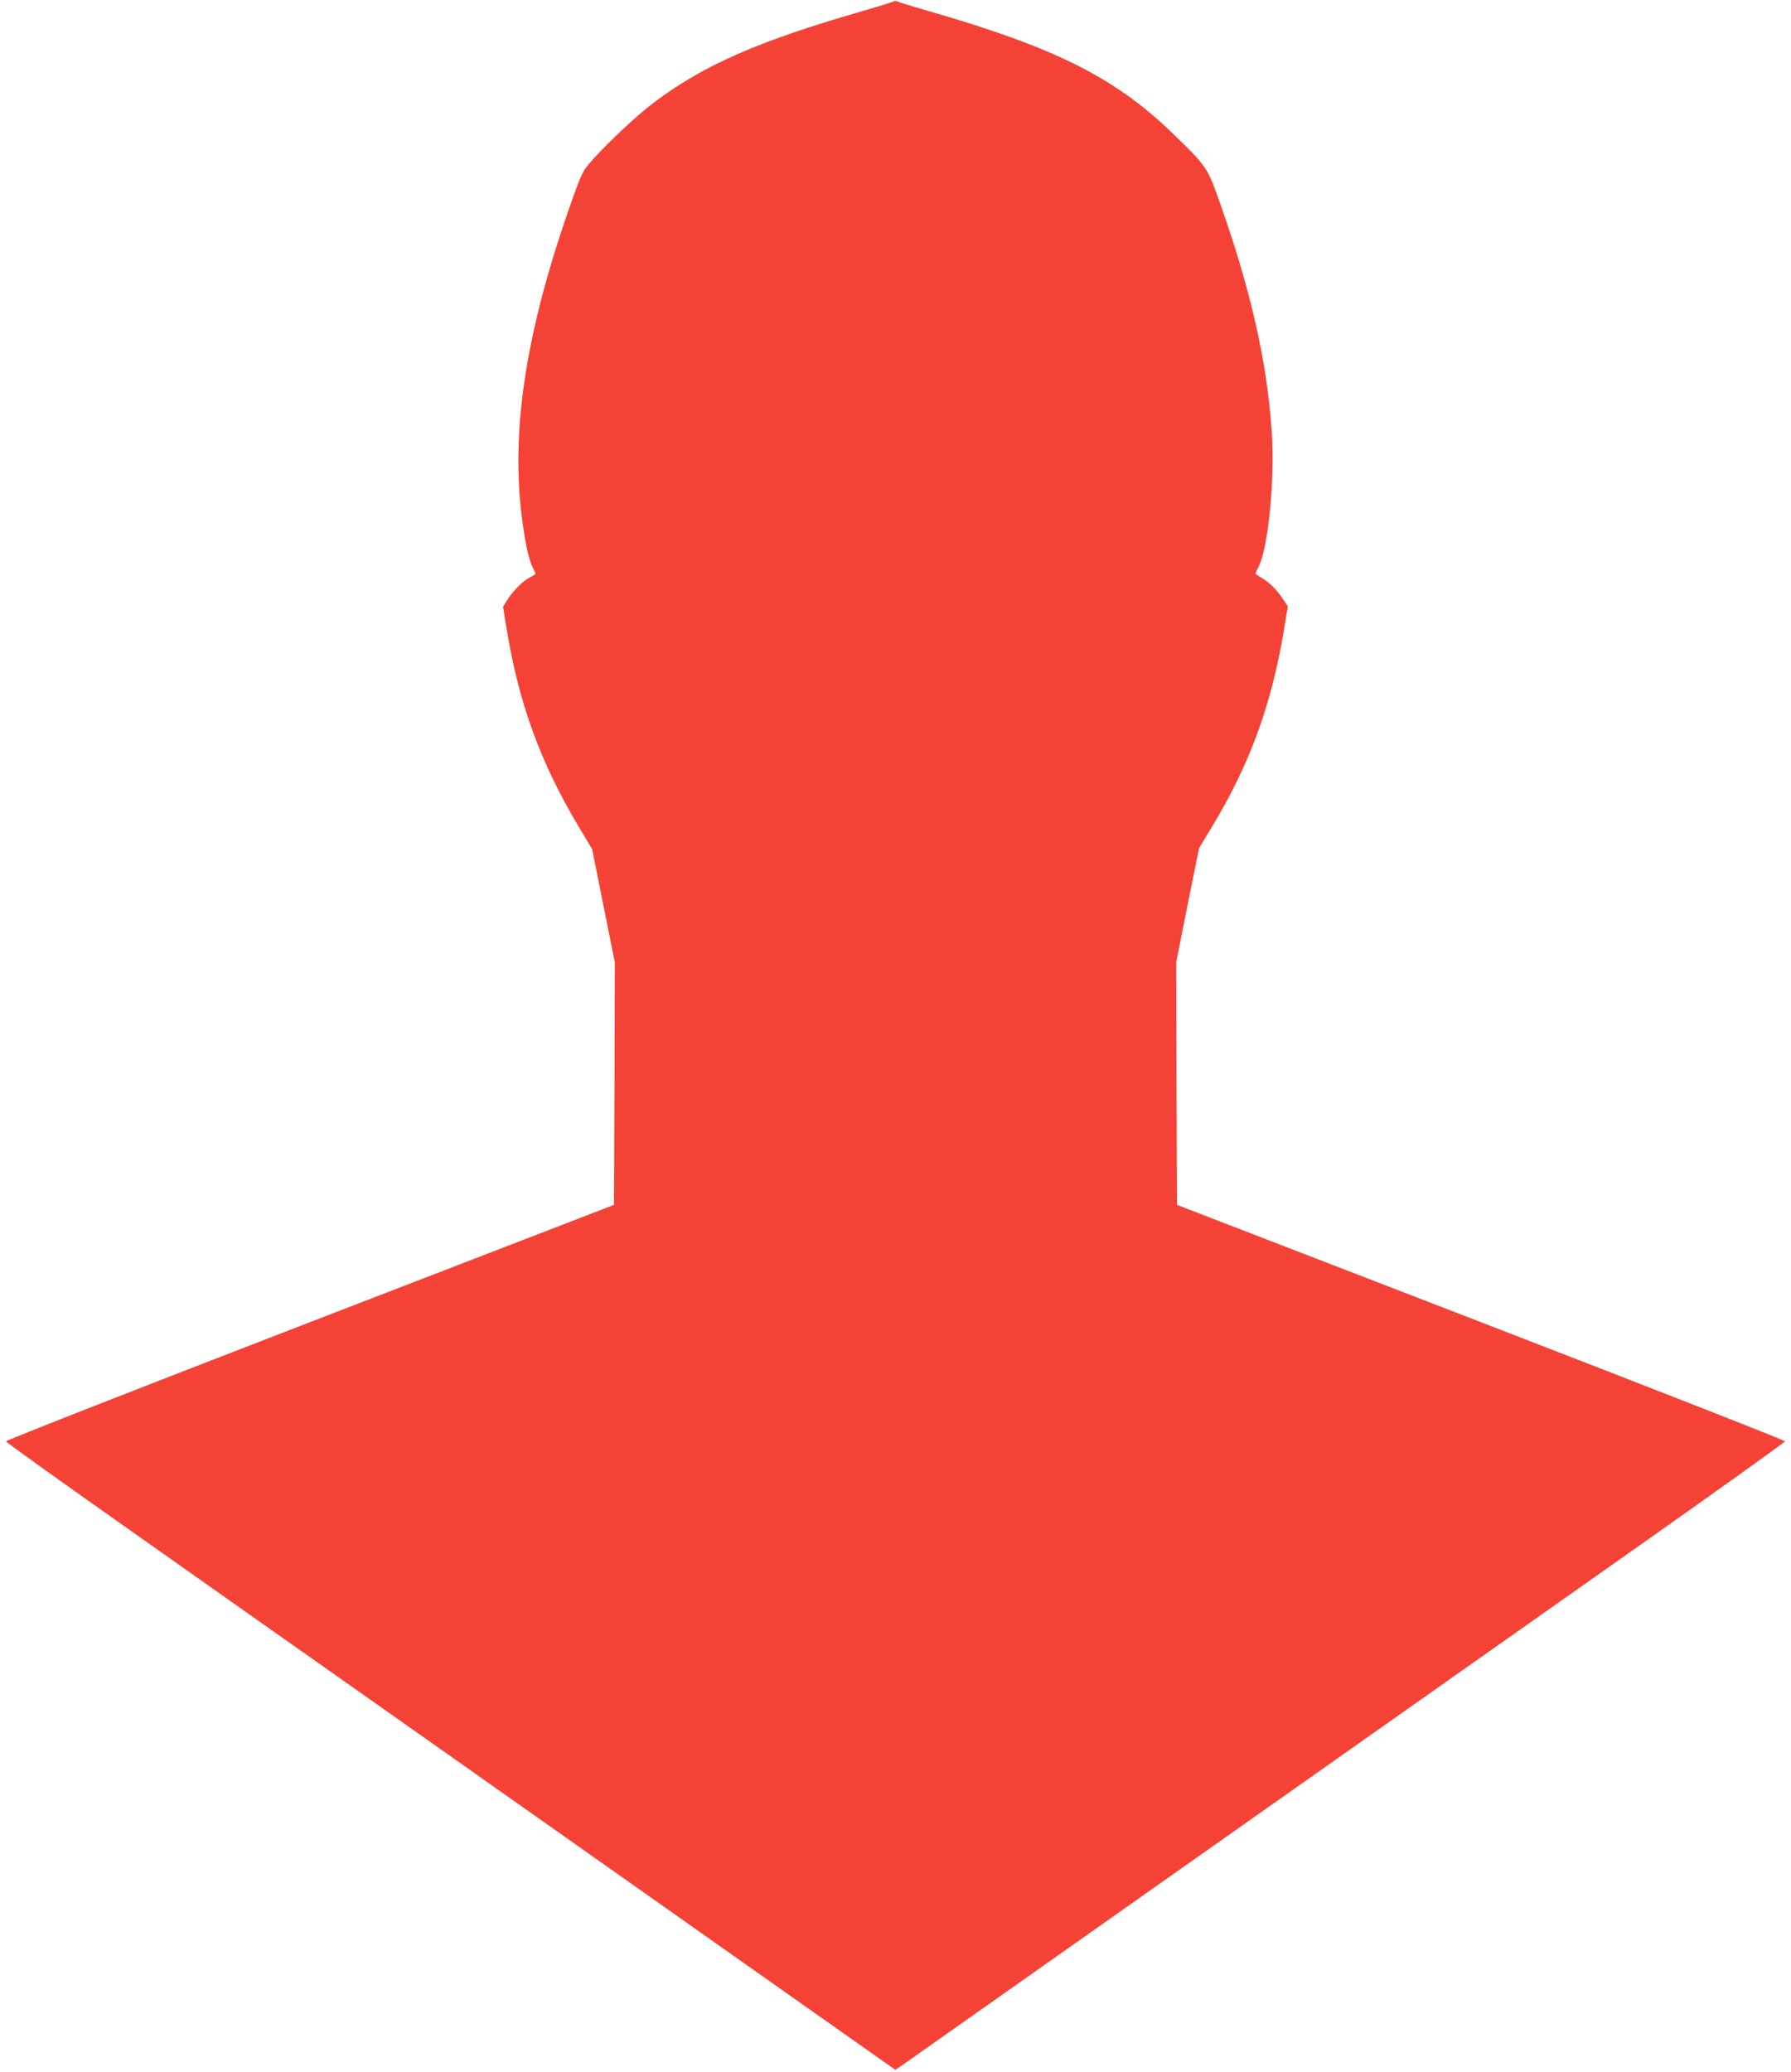<?xml version="1.0" standalone="no"?>
<!DOCTYPE svg PUBLIC "-//W3C//DTD SVG 20010904//EN"
 "http://www.w3.org/TR/2001/REC-SVG-20010904/DTD/svg10.dtd">
<svg version="1.0" xmlns="http://www.w3.org/2000/svg"
 width="1107pt" height="1280pt" viewBox="0 0 1107 1280"
 preserveAspectRatio="xMidYMid meet">
<g transform="translate(0,1280) scale(0.1,-0.1)"
fill="#f44336" stroke="none">
<path d="M5520 12790 c-8 -4 -94 -31 -191 -59 -639 -184 -978 -332 -1287 -564
-100 -75 -284 -247 -382 -357 -57 -64 -64 -78 -121 -237 -285 -799 -384 -1421
-313 -1973 20 -155 42 -256 65 -302 10 -20 19 -40 19 -42 0 -3 -17 -14 -38
-25 -42 -21 -105 -86 -140 -143 l-23 -37 21 -128 c75 -463 209 -833 446 -1229
l84 -140 70 -350 70 -349 -2 -749 -3 -750 -1880 -725 c-1034 -399 -1879 -730
-1878 -736 0 -5 311 -228 690 -495 378 -267 1212 -855 1853 -1306 641 -452
1568 -1105 2060 -1452 l894 -630 26 17 c43 31 3438 2422 4479 3156 547 385
994 705 994 710 0 6 -845 337 -1879 736 l-1879 725 -3 750 -2 749 70 352 71
352 80 133 c231 381 366 747 444 1210 l25 152 -25 37 c-41 63 -86 108 -131
135 -24 14 -44 28 -44 30 0 3 9 22 19 42 61 120 102 546 81 842 -30 437 -133
884 -329 1433 -68 191 -77 204 -282 402 -357 346 -727 531 -1507 756 -97 28
-183 54 -192 59 -8 5 -22 5 -30 0z"/>
</g>
</svg>
